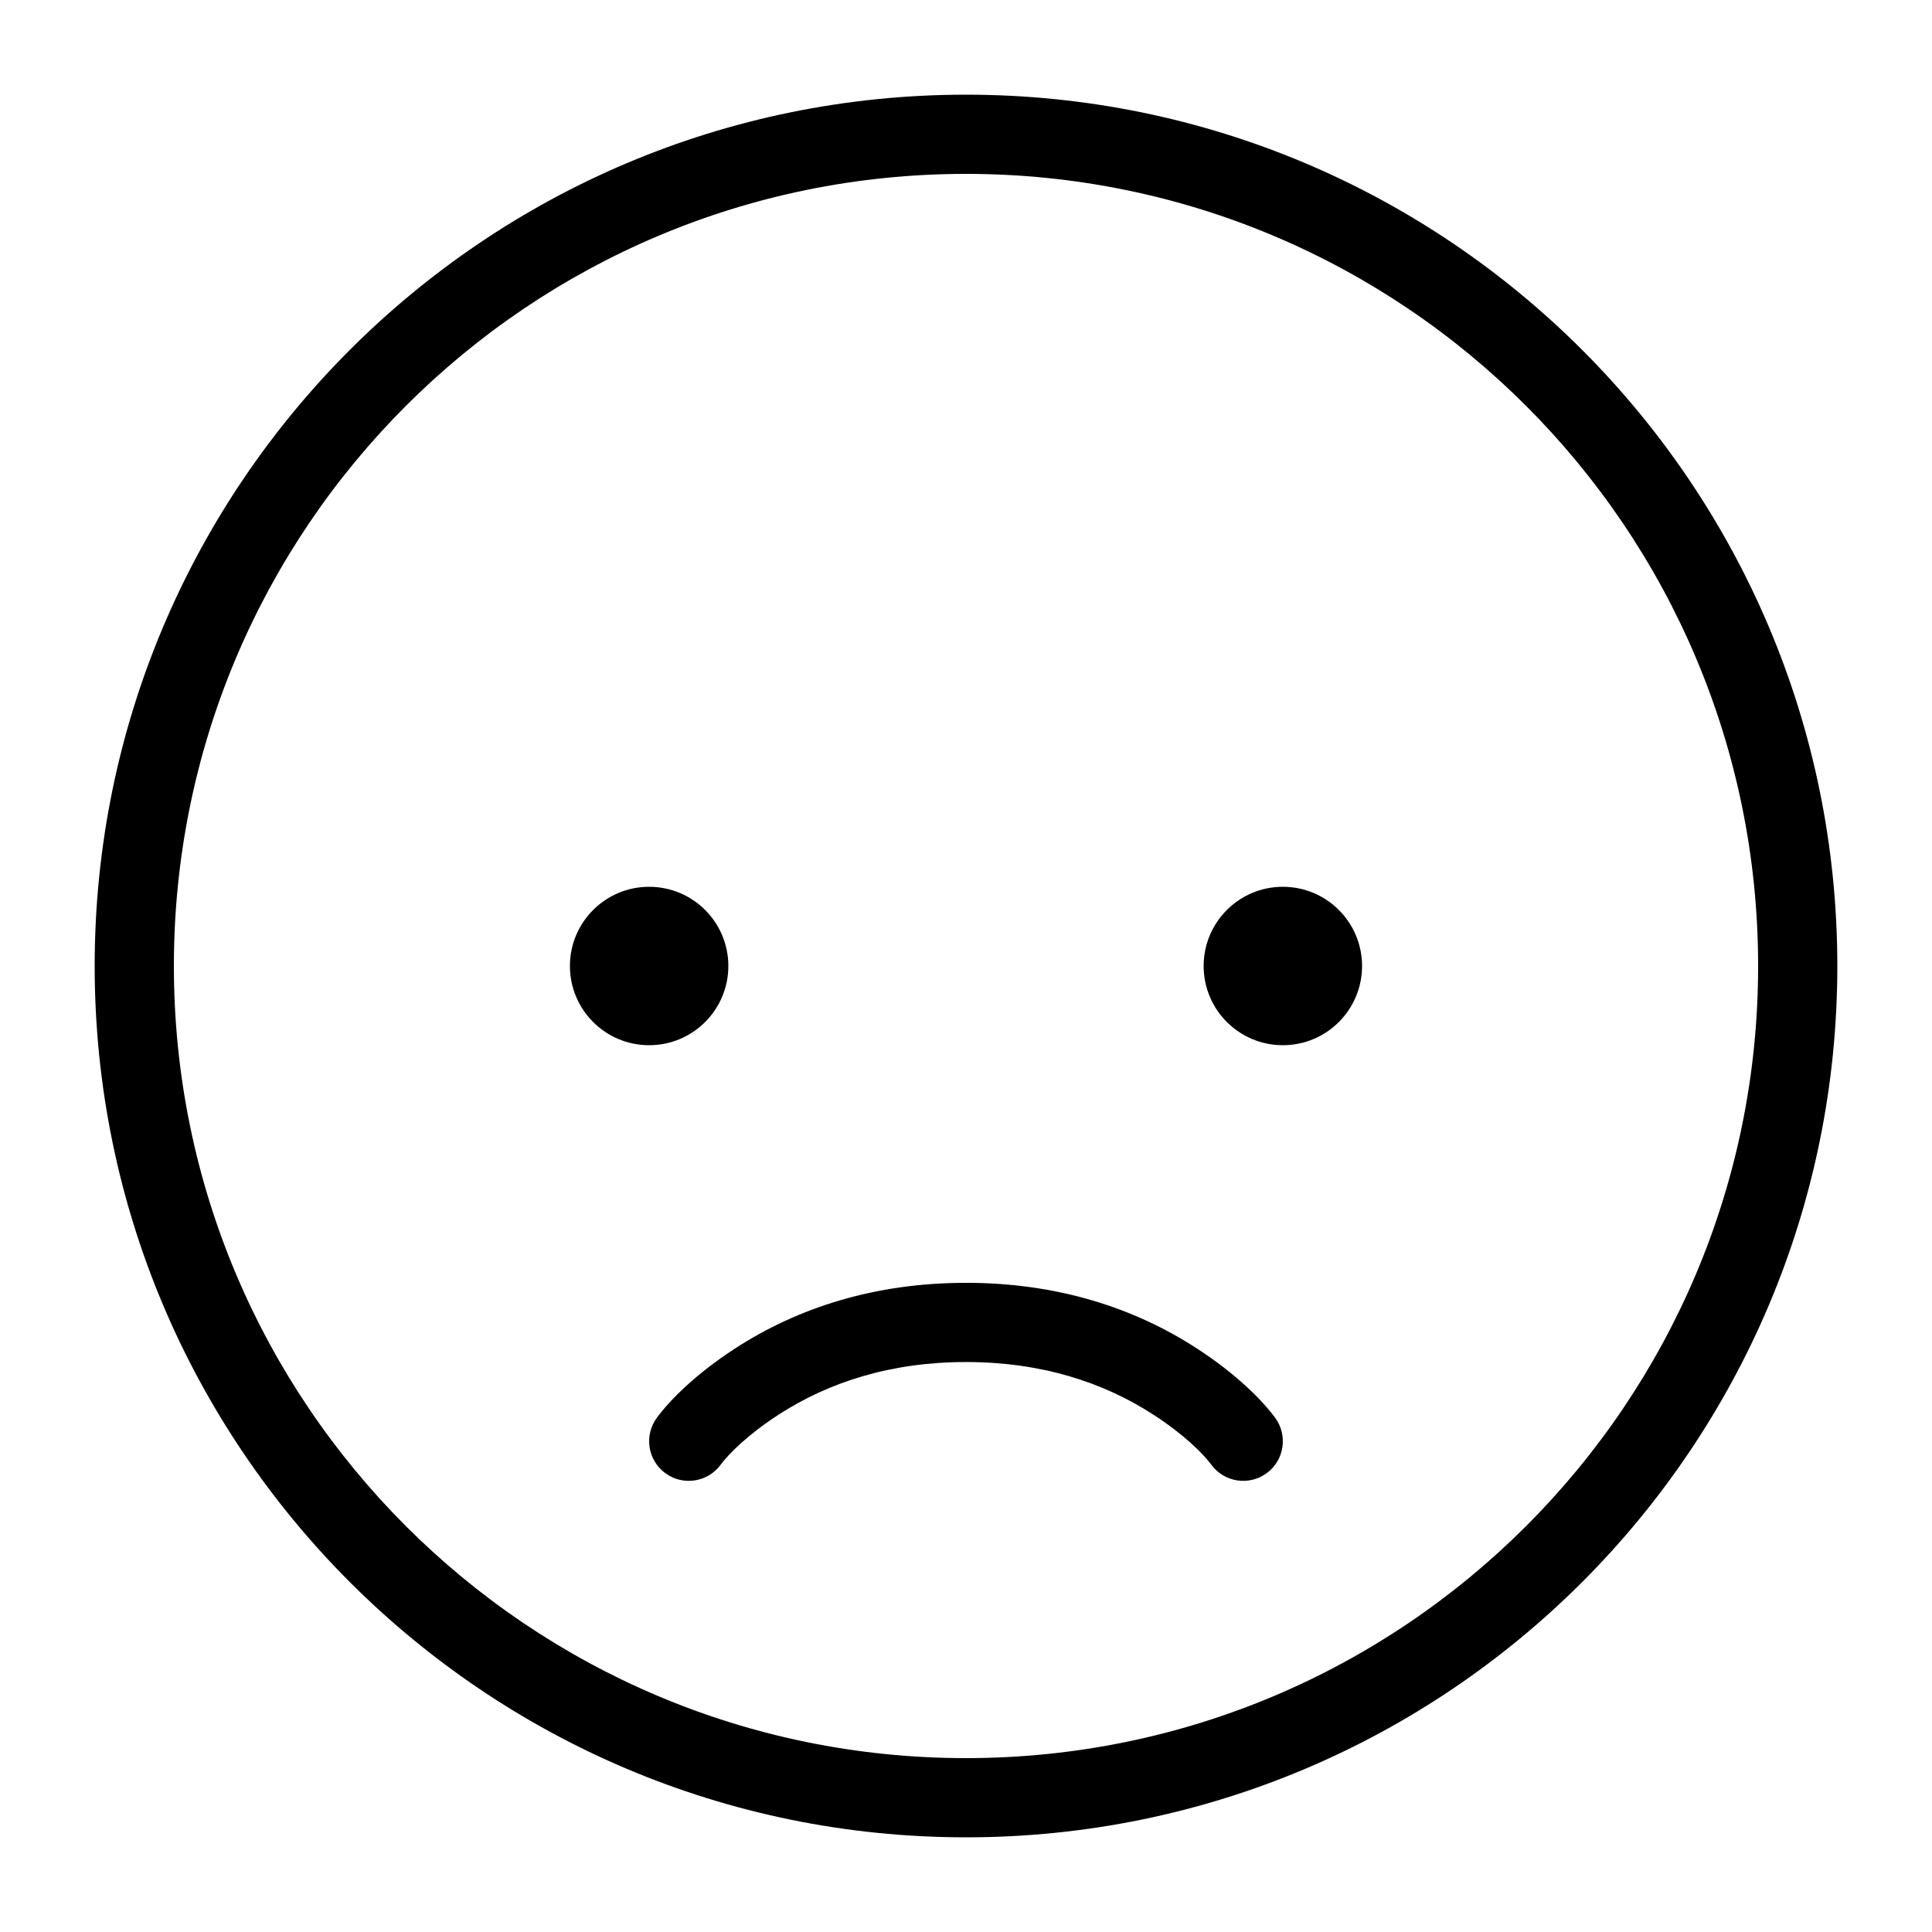 <?xml version="1.0" encoding="UTF-8"?>
<!-- Uploaded to: ICON Repo, www.svgrepo.com, Generator: ICON Repo Mixer Tools -->
<svg fill="#000000" width="800px" height="800px" version="1.1" viewBox="144 144 512 512" xmlns="http://www.w3.org/2000/svg">
 <g fill-rule="evenodd">
  <path d="m630.91 400c0-127.53-103.38-230.91-230.91-230.91-127.53 0-230.91 103.38-230.91 230.91 0 127.53 103.38 230.91 230.91 230.91 127.53 0 230.91-103.38 230.91-230.91zm-440.83 0c0-115.94 93.984-209.92 209.92-209.92 115.93 0 209.92 93.984 209.92 209.92 0 115.93-93.984 209.92-209.92 209.92-115.94 0-209.92-93.984-209.92-209.92z"/>
  <path d="m337.02 400c0 11.594-9.398 20.992-20.992 20.992s-20.992-9.398-20.992-20.992 9.398-20.992 20.992-20.992 20.992 9.398 20.992 20.992"/>
  <path d="m504.96 400c0 11.594-9.398 20.992-20.992 20.992-11.59 0-20.988-9.398-20.988-20.992s9.398-20.992 20.988-20.992c11.594 0 20.992 9.398 20.992 20.992"/>
  <path d="m350.18 519c13.48-8.77 29.992-14.047 49.82-14.047s36.336 5.277 49.816 14.047c7.934 5.164 13 10.199 15.219 13.195 3.449 4.656 10.023 5.637 14.684 2.188 4.656-3.453 5.637-10.023 2.188-14.684-3.613-4.875-10.426-11.648-20.641-18.293-16.77-10.91-37.211-17.445-61.266-17.445s-44.5 6.535-61.27 17.445c-10.215 6.644-17.027 13.418-20.641 18.293-3.449 4.66-2.469 11.23 2.191 14.684 4.656 3.449 11.23 2.469 14.68-2.188 2.219-2.996 7.285-8.031 15.219-13.195z"/>
 </g>
</svg>